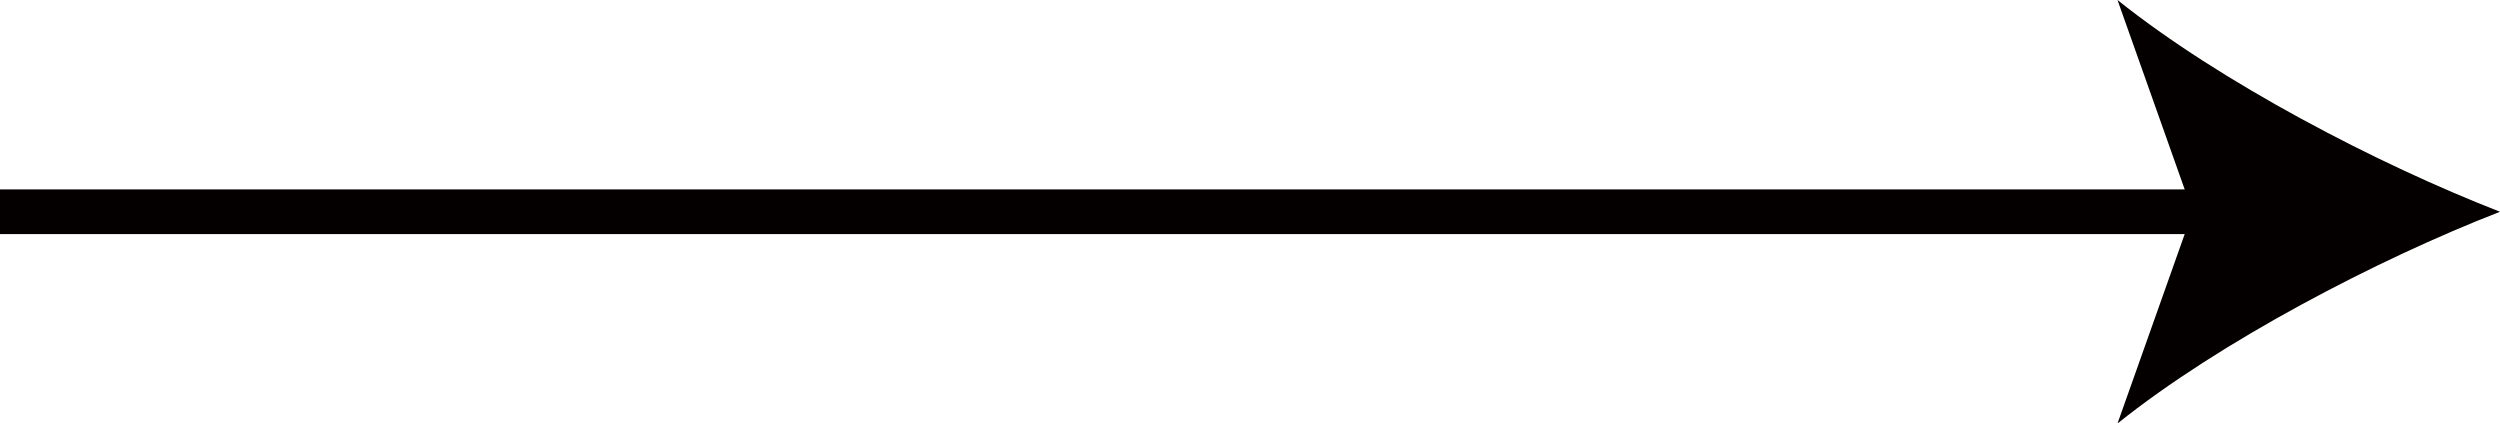 <?xml version="1.0" encoding="utf-8"?>
<!-- Generator: Adobe Illustrator 27.1.1, SVG Export Plug-In . SVG Version: 6.00 Build 0)  -->
<svg version="1.1" id="レイヤー_1" xmlns="http://www.w3.org/2000/svg" xmlns:xlink="http://www.w3.org/1999/xlink" x="0px"
	 y="0px" viewBox="0 0 36.6 6.2" style="enable-background:new 0 0 36.6 6.2;" xml:space="preserve">
<style type="text/css">
	.st0{fill:none;stroke:#040000;stroke-width:0.654;stroke-miterlimit:10;}
	.st1{fill:#040000;}
</style>
<g>
	<g>
		<line class="st0" x1="0" y1="3.1" x2="32.7" y2="3.1"/>
		<g>
			<path class="st1" d="M36.6,3.1C34.8,3.8,32.5,5,31,6.2l1.1-3.1L31,0C32.5,1.2,34.8,2.4,36.6,3.1z"/>
		</g>
	</g>
</g>
</svg>
